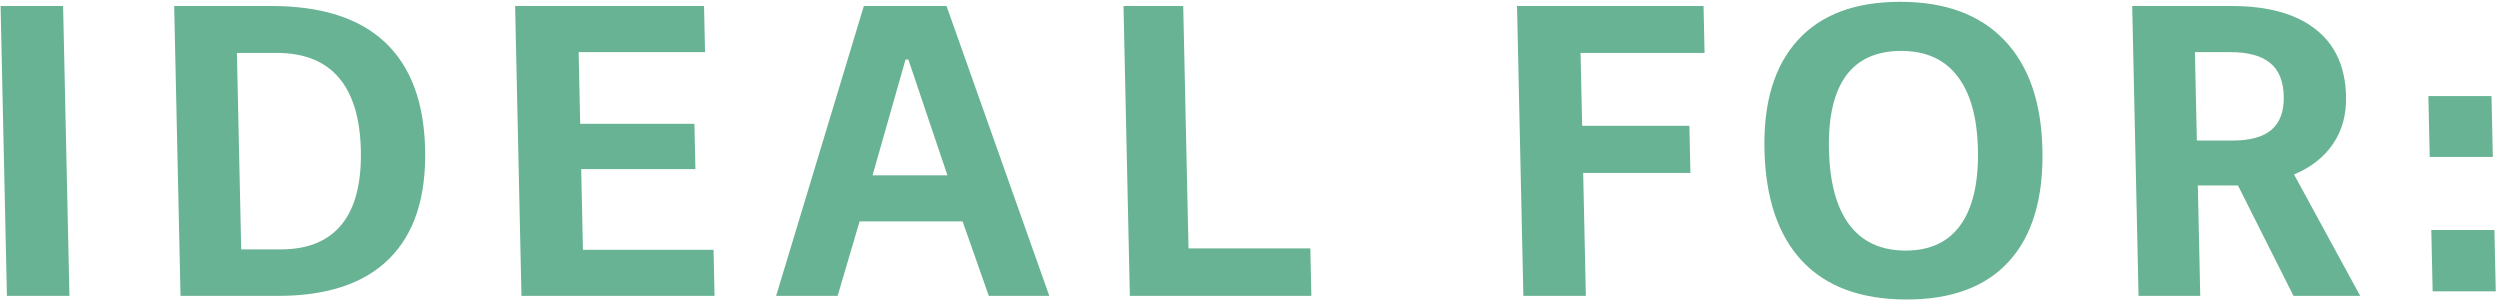 <svg width="304" height="37" viewBox="0 0 304 37" fill="none" xmlns="http://www.w3.org/2000/svg">
<path d="M0.071 0.73H7.672L8.443 35.981H0.842L0.071 0.73ZM33.006 0.73C39.077 0.73 43.674 2.195 46.798 5.124C49.938 8.054 51.571 12.407 51.697 18.185C51.825 24.012 50.367 28.439 47.325 31.465C44.299 34.475 39.783 35.981 33.777 35.981H21.951L21.18 0.73H33.006ZM34.163 30.324C37.449 30.324 39.912 29.312 41.552 27.289C43.191 25.266 43.967 22.264 43.88 18.282C43.794 14.366 42.896 11.412 41.185 9.421C39.474 7.43 36.959 6.435 33.641 6.435H28.808L29.331 30.324H34.163ZM70.552 15.053H84.442L84.563 20.564H70.673L70.887 30.373H86.768L86.891 35.981H63.409L62.638 0.73H85.61L85.733 6.338H70.362L70.552 15.053ZM104.524 26.925L101.856 35.981H94.377L105.044 0.73H115.097L127.596 35.981H120.239L117.054 26.925H104.524ZM110.115 7.236L106.101 21.317H115.207L110.455 7.236H110.115ZM159.463 35.981H137.389L136.619 0.73H143.879L144.524 30.203H159.336L159.463 35.981ZM192.389 15.296H205.429L205.555 21.026H192.514L192.841 35.981H185.241L184.47 0.73H207.151L207.275 6.435H192.195L192.389 15.296ZM231.065 0.22C236.537 0.22 240.756 1.774 243.722 4.881C246.687 7.973 248.233 12.407 248.359 18.185C248.488 24.093 247.146 28.608 244.333 31.732C241.52 34.856 237.361 36.418 231.857 36.418C226.32 36.418 222.085 34.864 219.152 31.756C216.218 28.633 214.686 24.109 214.557 18.185C214.431 12.424 215.783 7.989 218.613 4.881C221.443 1.774 225.593 0.22 231.065 0.22ZM231.196 6.192C228.185 6.192 225.94 7.204 224.463 9.227C223.002 11.25 222.314 14.236 222.4 18.185C222.488 22.199 223.316 25.25 224.883 27.338C226.467 29.426 228.748 30.47 231.727 30.47C234.705 30.47 236.933 29.426 238.409 27.338C239.901 25.25 240.603 22.199 240.516 18.185C240.43 14.269 239.596 11.29 238.013 9.251C236.447 7.212 234.175 6.192 231.196 6.192ZM267.55 35.981H260.047L259.276 0.73H271.369C275.772 0.73 279.168 1.669 281.557 3.546C283.961 5.407 285.202 8.134 285.281 11.727C285.329 13.945 284.805 15.863 283.707 17.481C282.609 19.1 281.026 20.346 278.956 21.22L287.001 35.981H278.89L272.138 22.555H267.257L267.55 35.981ZM271.411 17.093C273.597 17.093 275.198 16.656 276.215 15.782C277.248 14.892 277.744 13.54 277.705 11.727C277.664 9.866 277.108 8.507 276.037 7.649C274.982 6.775 273.361 6.338 271.176 6.338H266.902L267.137 17.093H271.411ZM295.291 11.679H302.965L303.127 19.084H295.453L295.291 11.679ZM295.647 27.969H303.321L303.484 35.422H295.81L295.647 27.969Z" fill="#68B394"/>
</svg>
